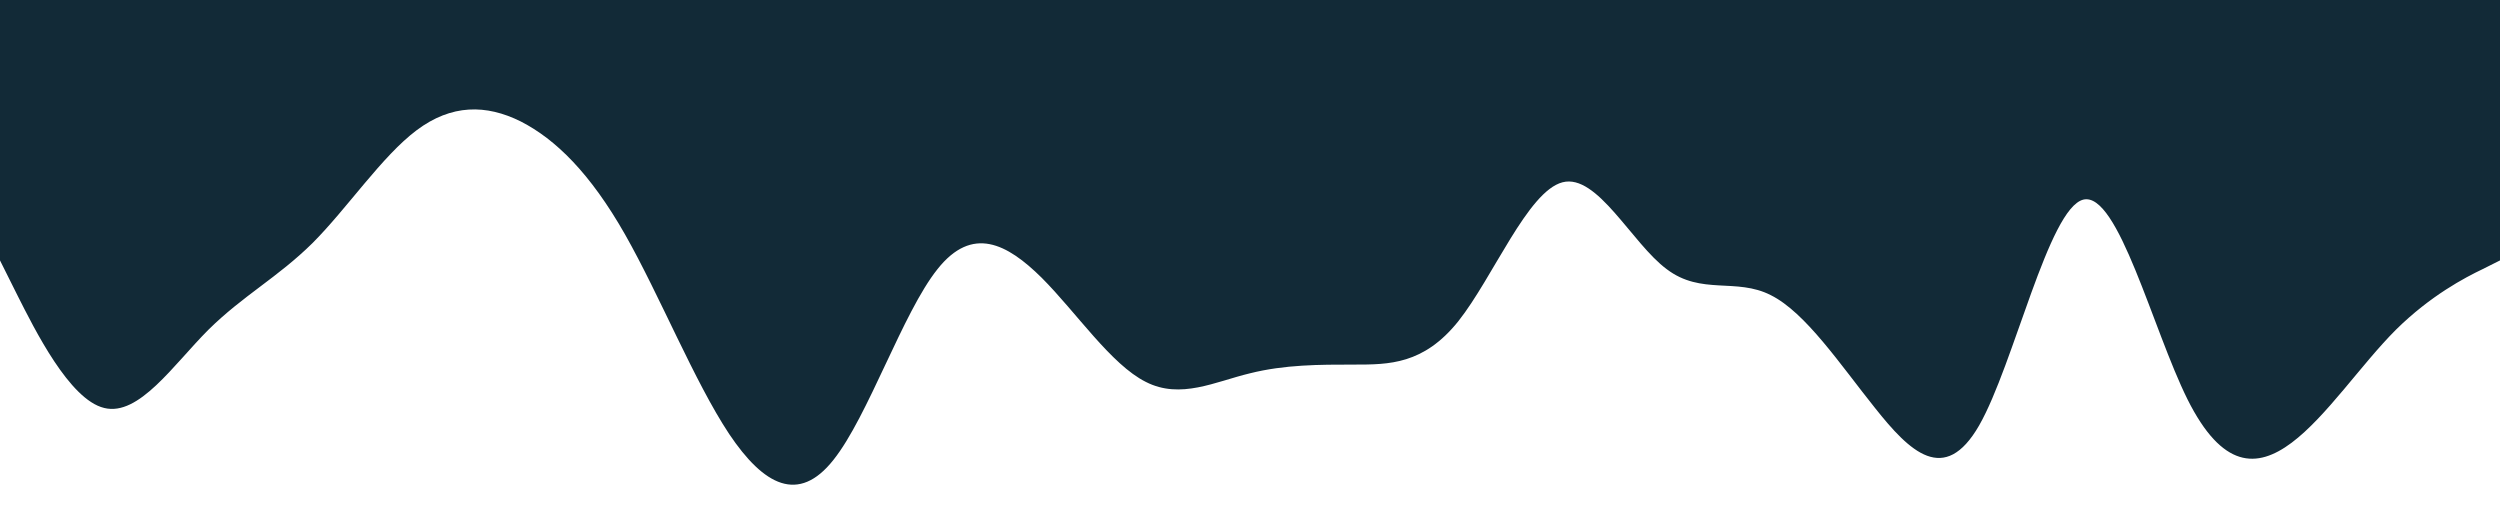 <svg width="1440" height="300" viewBox="0 0 1440 300" fill="none" xmlns="http://www.w3.org/2000/svg">
<g clip-path="url(#clip0_10_31)">
<path d="M1440 150L1430 155.021C1420 159.796 1400 170.204 1380 189.98C1360 210 1340 240 1320 255C1300 270 1280 270 1260 230.021C1240 189.796 1220 110.204 1200 114.98C1180 120 1160 210 1140 245.021C1120 279.796 1100 260.204 1080 234.98C1060 210 1040 180 1020 170.021C1000 159.796 980 170.204 960 155.021C940 140.204 920 99.796 900 105C880 110.204 860 159.796 840 185.021C820 210 800 210 780 210C760 210 740 210 720 215.021C700 219.796 680 230.204 660 219.98C640 210 620 180 600 159.98C580 140.204 560 129.796 540 155.021C520 180 500 240 480 264.98C460 290.204 440 279.796 420 249.98C400 219.796 380 170.204 360 135C340 99.796 320 80.204 300 69.98C280 60 260 60 240 75C220 90 200 120 180 140.021C160 159.796 140 170.204 120 189.98C100 210 80 240 60 234.98C40 230.204 20 189.796 10 170.021L1.12947e-05 150L2.44081e-05 0L10 0C20 0 40 0 60 0C80 0 100 0 120 0C140 0 160 0 180 0C200 0 220 0 240 0C260 0 280 0 300 0C320 0 340 0 360 0C380 0 400 0 420 0C440 0 460 0 480 0C500 0 520 0 540 0C560 0 580 0 600 0C620 0 640 0 660 0C680 0 700 0 720 0C740 0 760 0 780 0C800 0 820 0 840 0C860 0 880 0 900 0C920 0 940 0 960 0C980 0 1000 0 1020 0C1040 0 1060 0 1080 0C1100 0 1120 0 1140 0C1160 0 1180 0 1200 0C1220 0 1240 0 1260 0C1280 0 1300 0 1320 0C1340 0 1360 0 1380 0C1400 0 1420 0 1430 0L1440 0L1440 150Z" fill="url(#paint0_linear_10_31)"/>
</g>
<defs>
<linearGradient id="paint0_linear_10_31" x1="1440" y1="0" x2="1440" y2="279.196" gradientUnits="userSpaceOnUse">
<stop stop-color="#122A37"/>
<stop offset="1" stop-color="#122A37"/>
</linearGradient>
<clipPath id="clip0_10_31">
<rect width="1440" height="300" fill="white" transform="translate(1440 300) rotate(-180)"/>
</clipPath>
</defs>
</svg>
